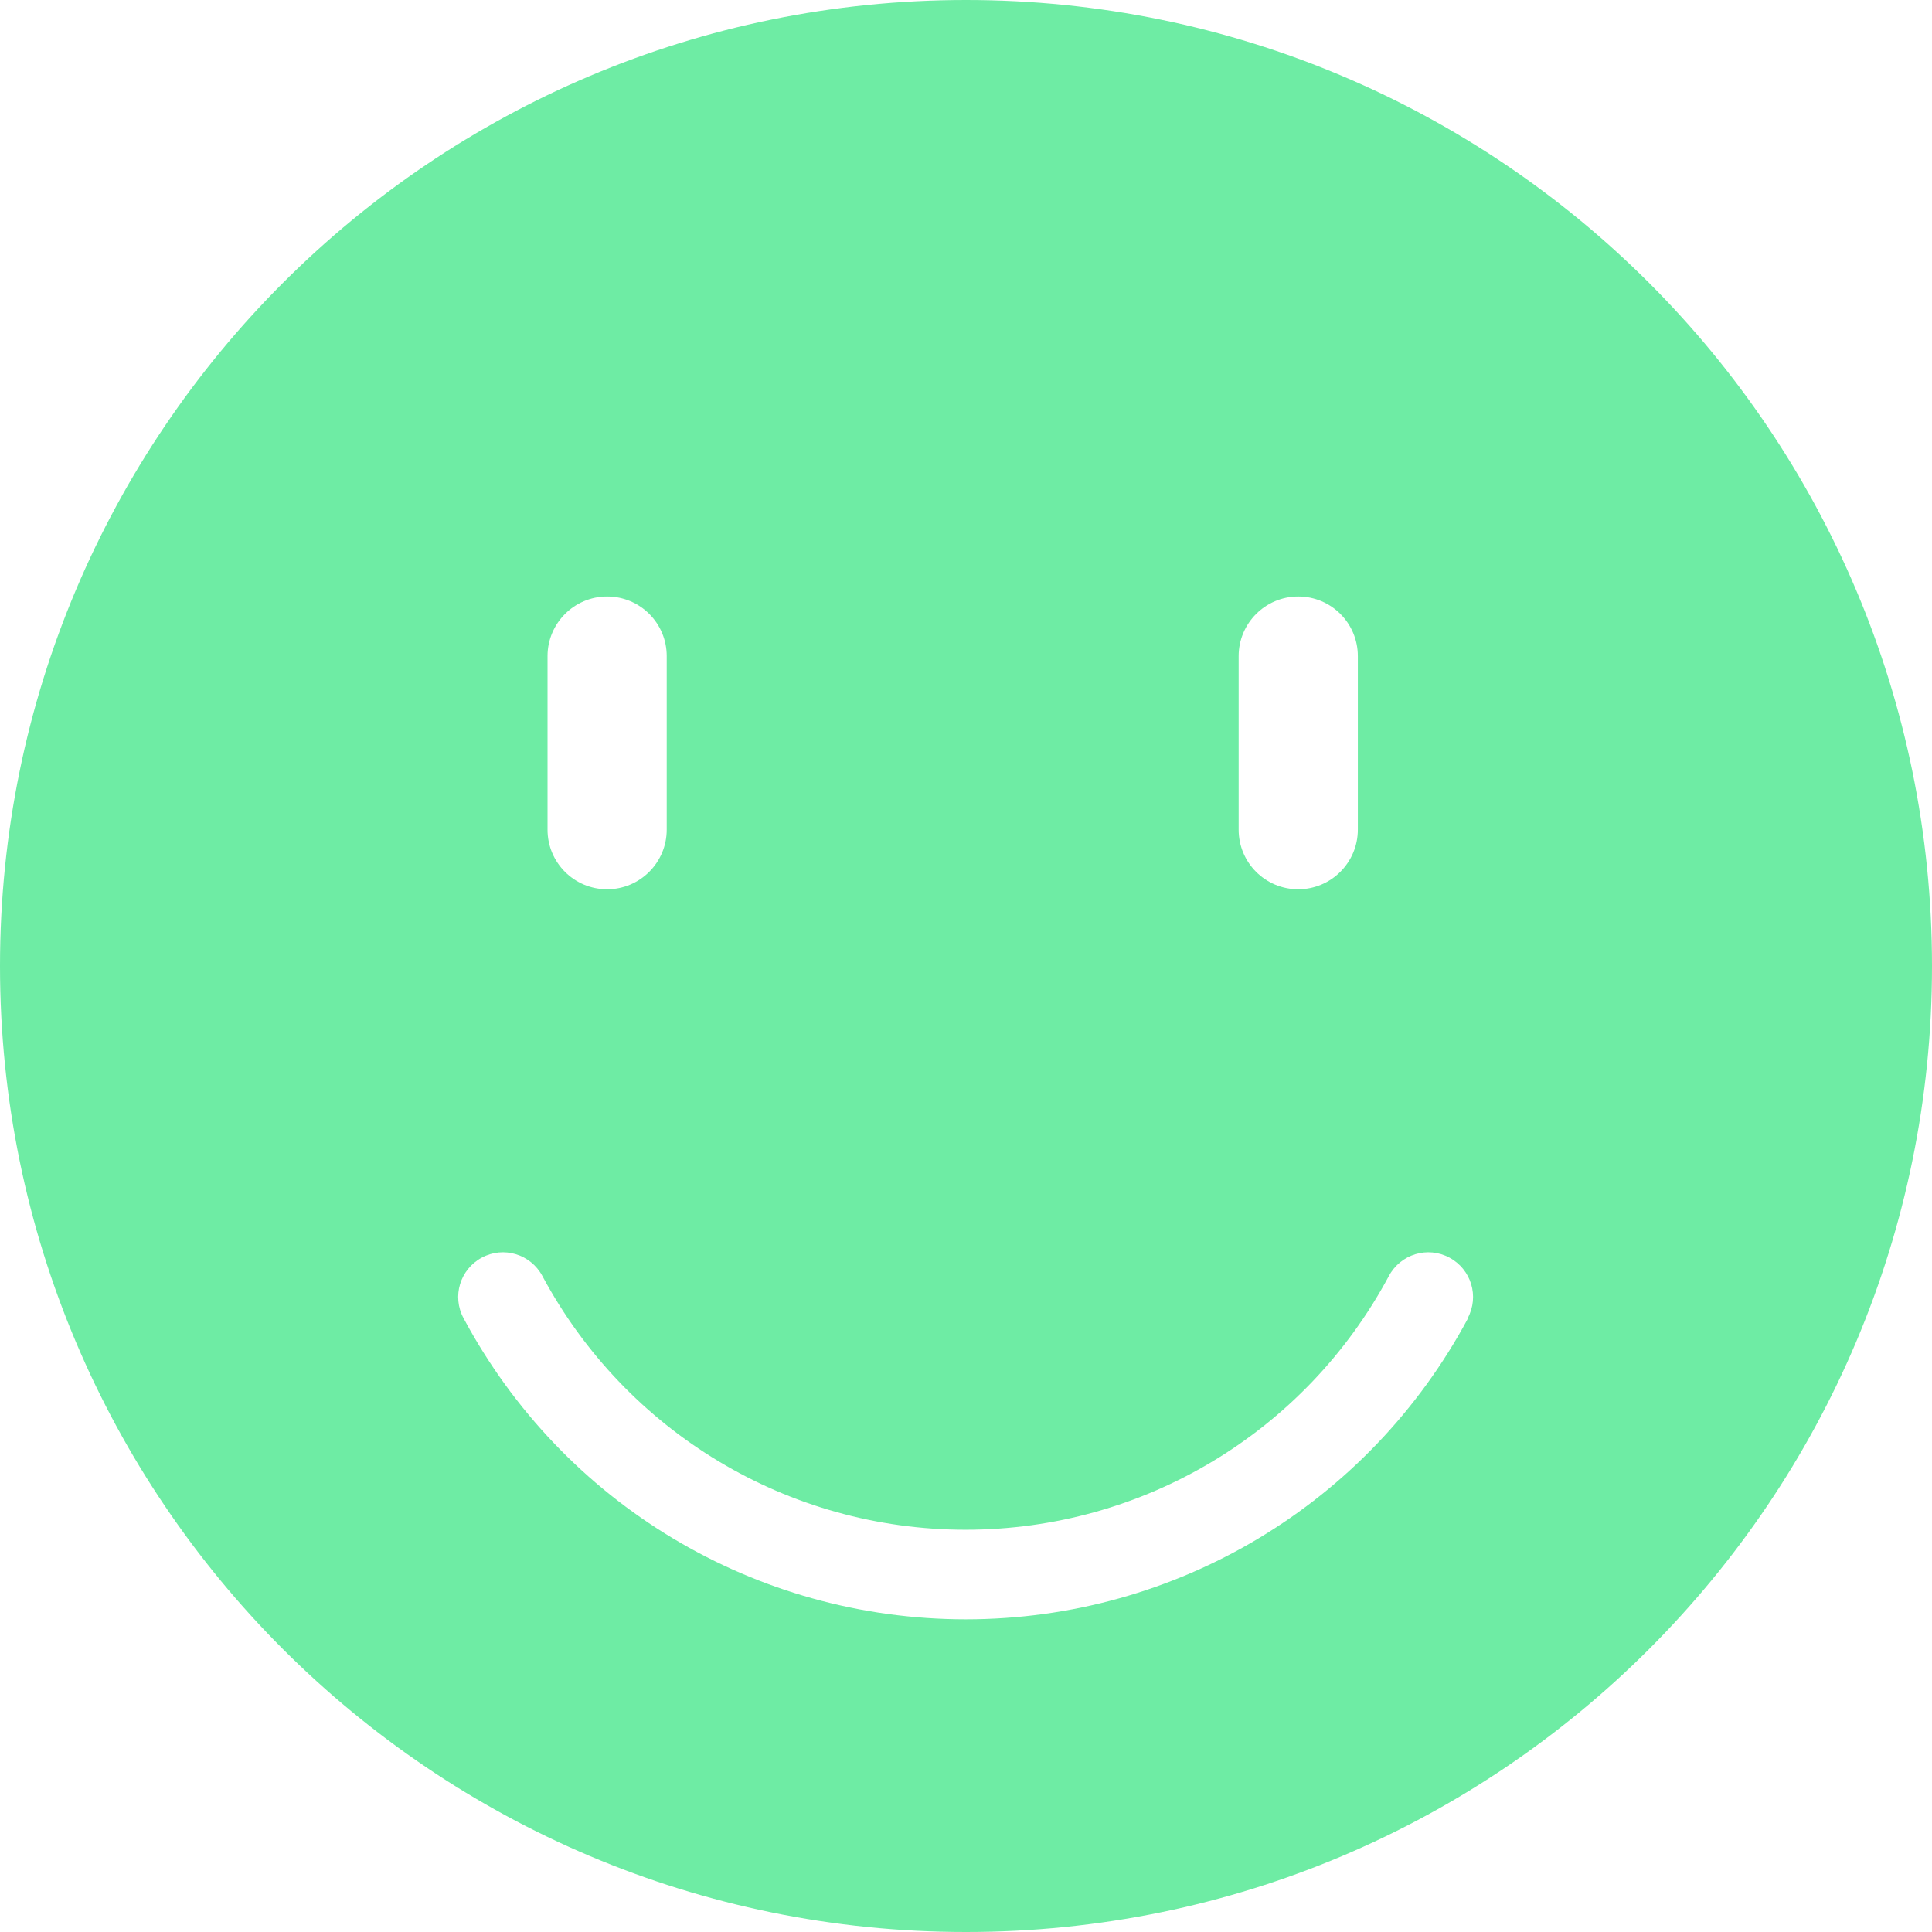 <svg xmlns="http://www.w3.org/2000/svg" viewBox="0 0 103.74 103.74"><defs><style>.f{fill:#6eeca4;}</style></defs><g id="a"></g><g id="b"></g><g id="c"><path class="f" d="M51.87,0C23.22,0,0,23.22,0,51.87s23.22,51.87,51.87,51.87,51.87-23.22,51.87-51.87S80.52,0,51.87,0Zm14.64,35.23c0-1.76,1.43-3.2,3.2-3.2s3.2,1.43,3.2,3.2v9.32c0,1.76-1.43,3.2-3.2,3.2s-3.2-1.43-3.2-3.2v-9.32Zm-37.11,0c0-1.76,1.43-3.2,3.2-3.2s3.2,1.43,3.2,3.2v9.32c0,1.76-1.43,3.2-3.2,3.2s-3.2-1.43-3.2-3.2v-9.32Zm49.43,35.55c-5.34,9.97-15.67,16.17-26.97,16.17s-21.63-6.19-26.97-16.17c-.63-1.17-.19-2.62,.98-3.25,1.17-.63,2.62-.19,3.25,.98,4.5,8.4,13.21,13.63,22.73,13.63s18.23-5.22,22.73-13.63c.63-1.17,2.08-1.61,3.25-.98,1.17,.63,1.61,2.08,.98,3.25Z"></path></g><g id="d"></g><g id="e"></g></svg>